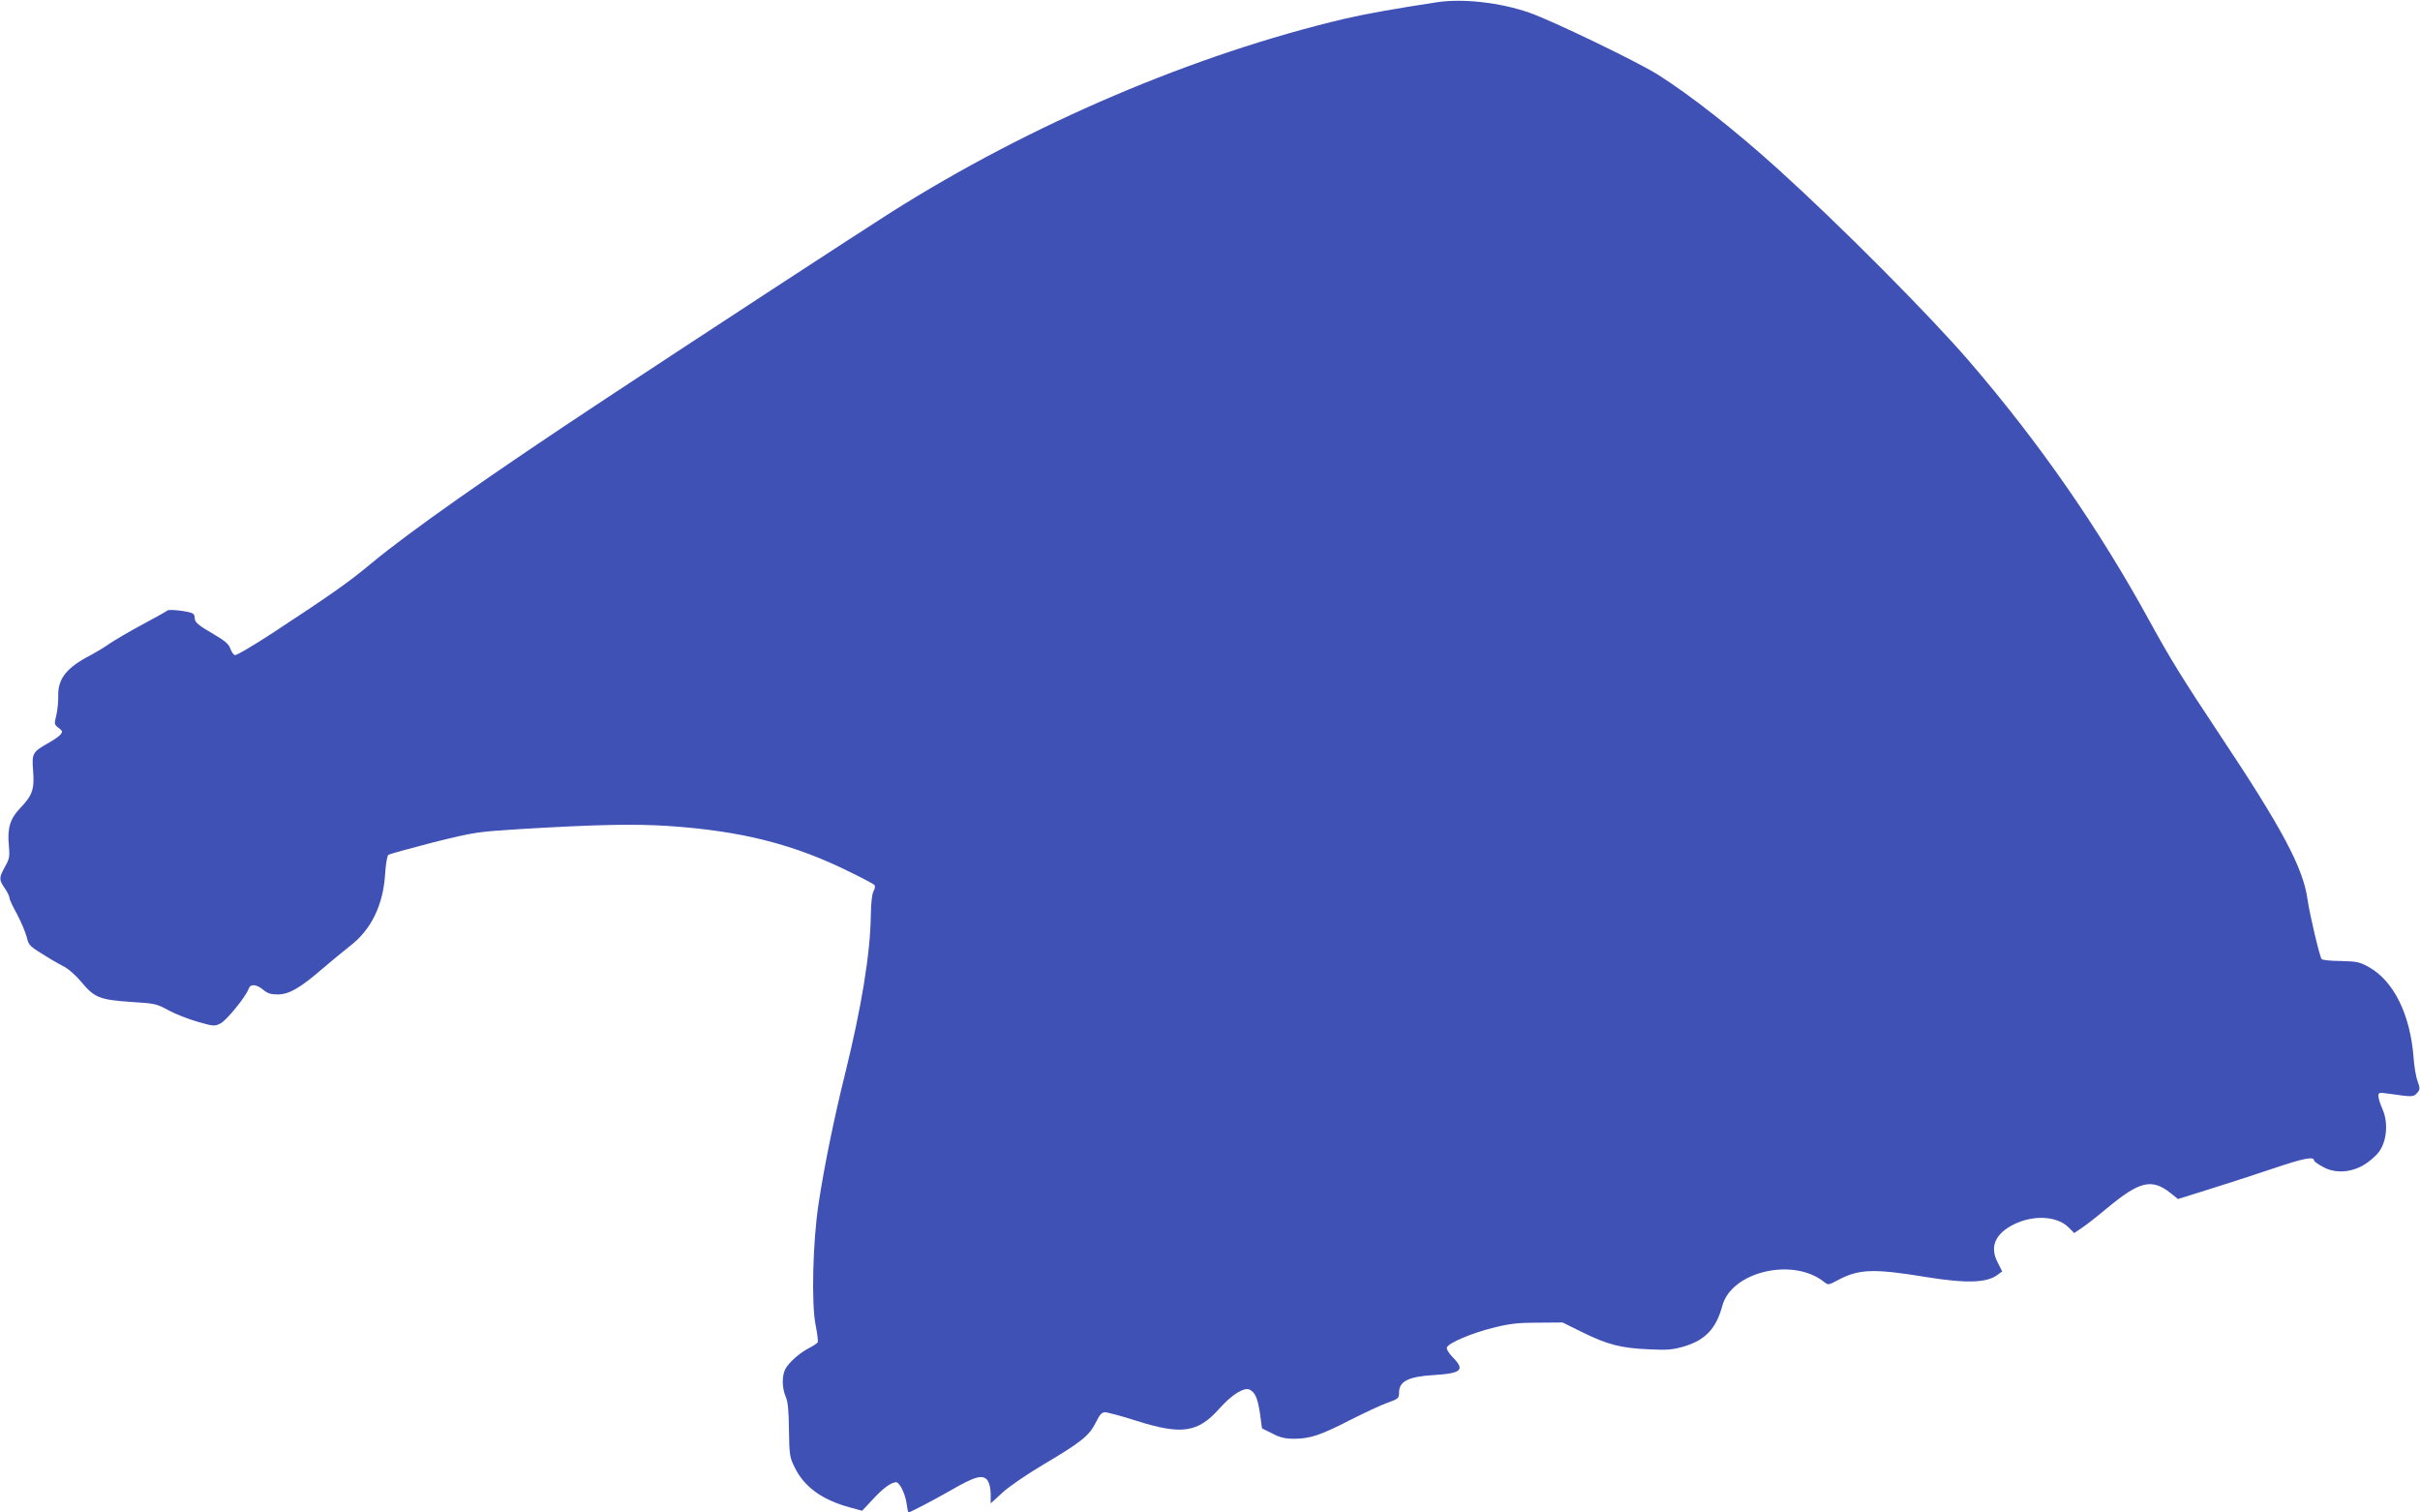 <?xml version="1.0" standalone="no"?>
<!DOCTYPE svg PUBLIC "-//W3C//DTD SVG 20010904//EN"
 "http://www.w3.org/TR/2001/REC-SVG-20010904/DTD/svg10.dtd">
<svg version="1.0" xmlns="http://www.w3.org/2000/svg"
 width="1280pt" height="800pt" viewBox="0 0 1280 800"
 preserveAspectRatio="xMidYMid meet">
<g transform="translate(0,800) scale(0.1,-0.1)"
fill="#3f51b5" stroke="none">
<path d="M7600 7988 c-218 -33 -374 -61 -487 -87 -796 -188 -1664 -558 -2403
-1026 -163 -103 -1034 -672 -1505 -983 -611 -403 -1040 -705 -1240 -871 -118
-99 -221 -171 -520 -367 -104 -68 -195 -122 -203 -119 -7 2 -18 18 -24 35 -7
22 -29 41 -82 72 -89 52 -106 66 -106 89 0 10 -4 21 -10 24 -20 12 -124 24
-134 16 -6 -5 -67 -39 -136 -76 -69 -37 -145 -82 -170 -99 -25 -18 -70 -45
-100 -61 -127 -66 -173 -123 -172 -213 1 -31 -4 -79 -10 -105 -12 -46 -11 -50
12 -67 21 -16 22 -20 10 -35 -7 -9 -34 -28 -59 -42 -90 -51 -93 -57 -86 -148
8 -98 -3 -132 -68 -199 -54 -57 -69 -106 -60 -199 5 -58 3 -70 -21 -112 -32
-59 -32 -67 -1 -113 14 -20 25 -43 25 -51 0 -8 18 -47 40 -86 21 -40 44 -94
51 -120 12 -49 11 -47 130 -120 18 -11 51 -29 72 -40 21 -12 59 -45 84 -75 73
-88 97 -98 273 -110 117 -7 130 -10 190 -43 36 -20 105 -47 154 -61 83 -24 91
-25 121 -10 32 15 137 144 150 184 9 27 41 25 77 -5 22 -19 41 -25 76 -25 60
0 118 33 235 134 49 42 116 97 149 123 111 85 175 216 185 380 3 51 11 97 17
101 6 5 112 34 236 66 222 55 228 56 465 71 402 24 599 28 782 16 384 -26 662
-96 958 -243 66 -32 124 -63 129 -68 6 -6 5 -19 -4 -34 -8 -15 -13 -65 -14
-128 -3 -204 -49 -484 -136 -837 -58 -234 -111 -492 -140 -686 -31 -199 -39
-531 -16 -643 9 -46 14 -87 11 -92 -4 -6 -24 -19 -45 -30 -51 -26 -107 -76
-126 -111 -19 -37 -18 -101 2 -147 12 -27 16 -74 17 -177 2 -131 4 -144 30
-196 51 -104 144 -172 295 -213 l62 -17 57 61 c52 57 97 90 123 90 18 0 48
-61 55 -111 4 -27 8 -49 9 -49 10 0 131 64 223 116 131 76 172 87 197 53 9
-14 16 -43 16 -72 l0 -49 61 56 c34 32 129 97 220 151 198 117 241 152 275
221 21 42 31 54 49 54 13 0 88 -20 166 -45 240 -76 325 -63 439 65 67 75 132
115 161 99 29 -15 42 -48 54 -129 l10 -75 54 -27 c42 -22 69 -28 116 -28 84 0
141 19 296 99 74 37 162 79 197 91 58 21 62 24 62 55 0 59 50 84 185 92 146 9
165 27 99 94 -22 22 -34 44 -31 52 9 24 131 76 245 104 87 22 132 27 237 27
l130 1 105 -52 c132 -65 205 -84 352 -90 100 -5 126 -2 188 16 111 34 168 95
200 215 49 180 372 256 536 127 24 -19 24 -19 77 9 109 58 188 61 467 15 212
-34 320 -31 377 13 l23 17 -25 50 c-42 82 -11 151 89 200 103 50 226 43 286
-16 l31 -31 37 25 c21 13 82 61 136 106 173 144 237 159 336 81 l40 -32 163
51 c90 28 244 78 342 111 160 54 215 65 215 41 0 -4 19 -18 43 -31 63 -37 145
-34 216 6 30 17 68 49 85 73 41 57 49 154 17 226 -12 26 -21 57 -21 68 0 18 4
19 48 13 134 -19 136 -19 156 2 17 20 17 24 3 64 -9 24 -18 80 -21 124 -17
227 -105 406 -237 479 -48 27 -64 30 -148 32 -51 0 -97 5 -101 10 -10 9 -65
243 -75 316 -23 167 -134 375 -465 872 -192 289 -259 397 -365 590 -270 495
-587 952 -960 1385 -210 244 -689 725 -1010 1015 -230 208 -461 389 -634 499
-109 69 -568 290 -682 329 -155 54 -353 76 -489 55z"/>
</g>
</svg>

